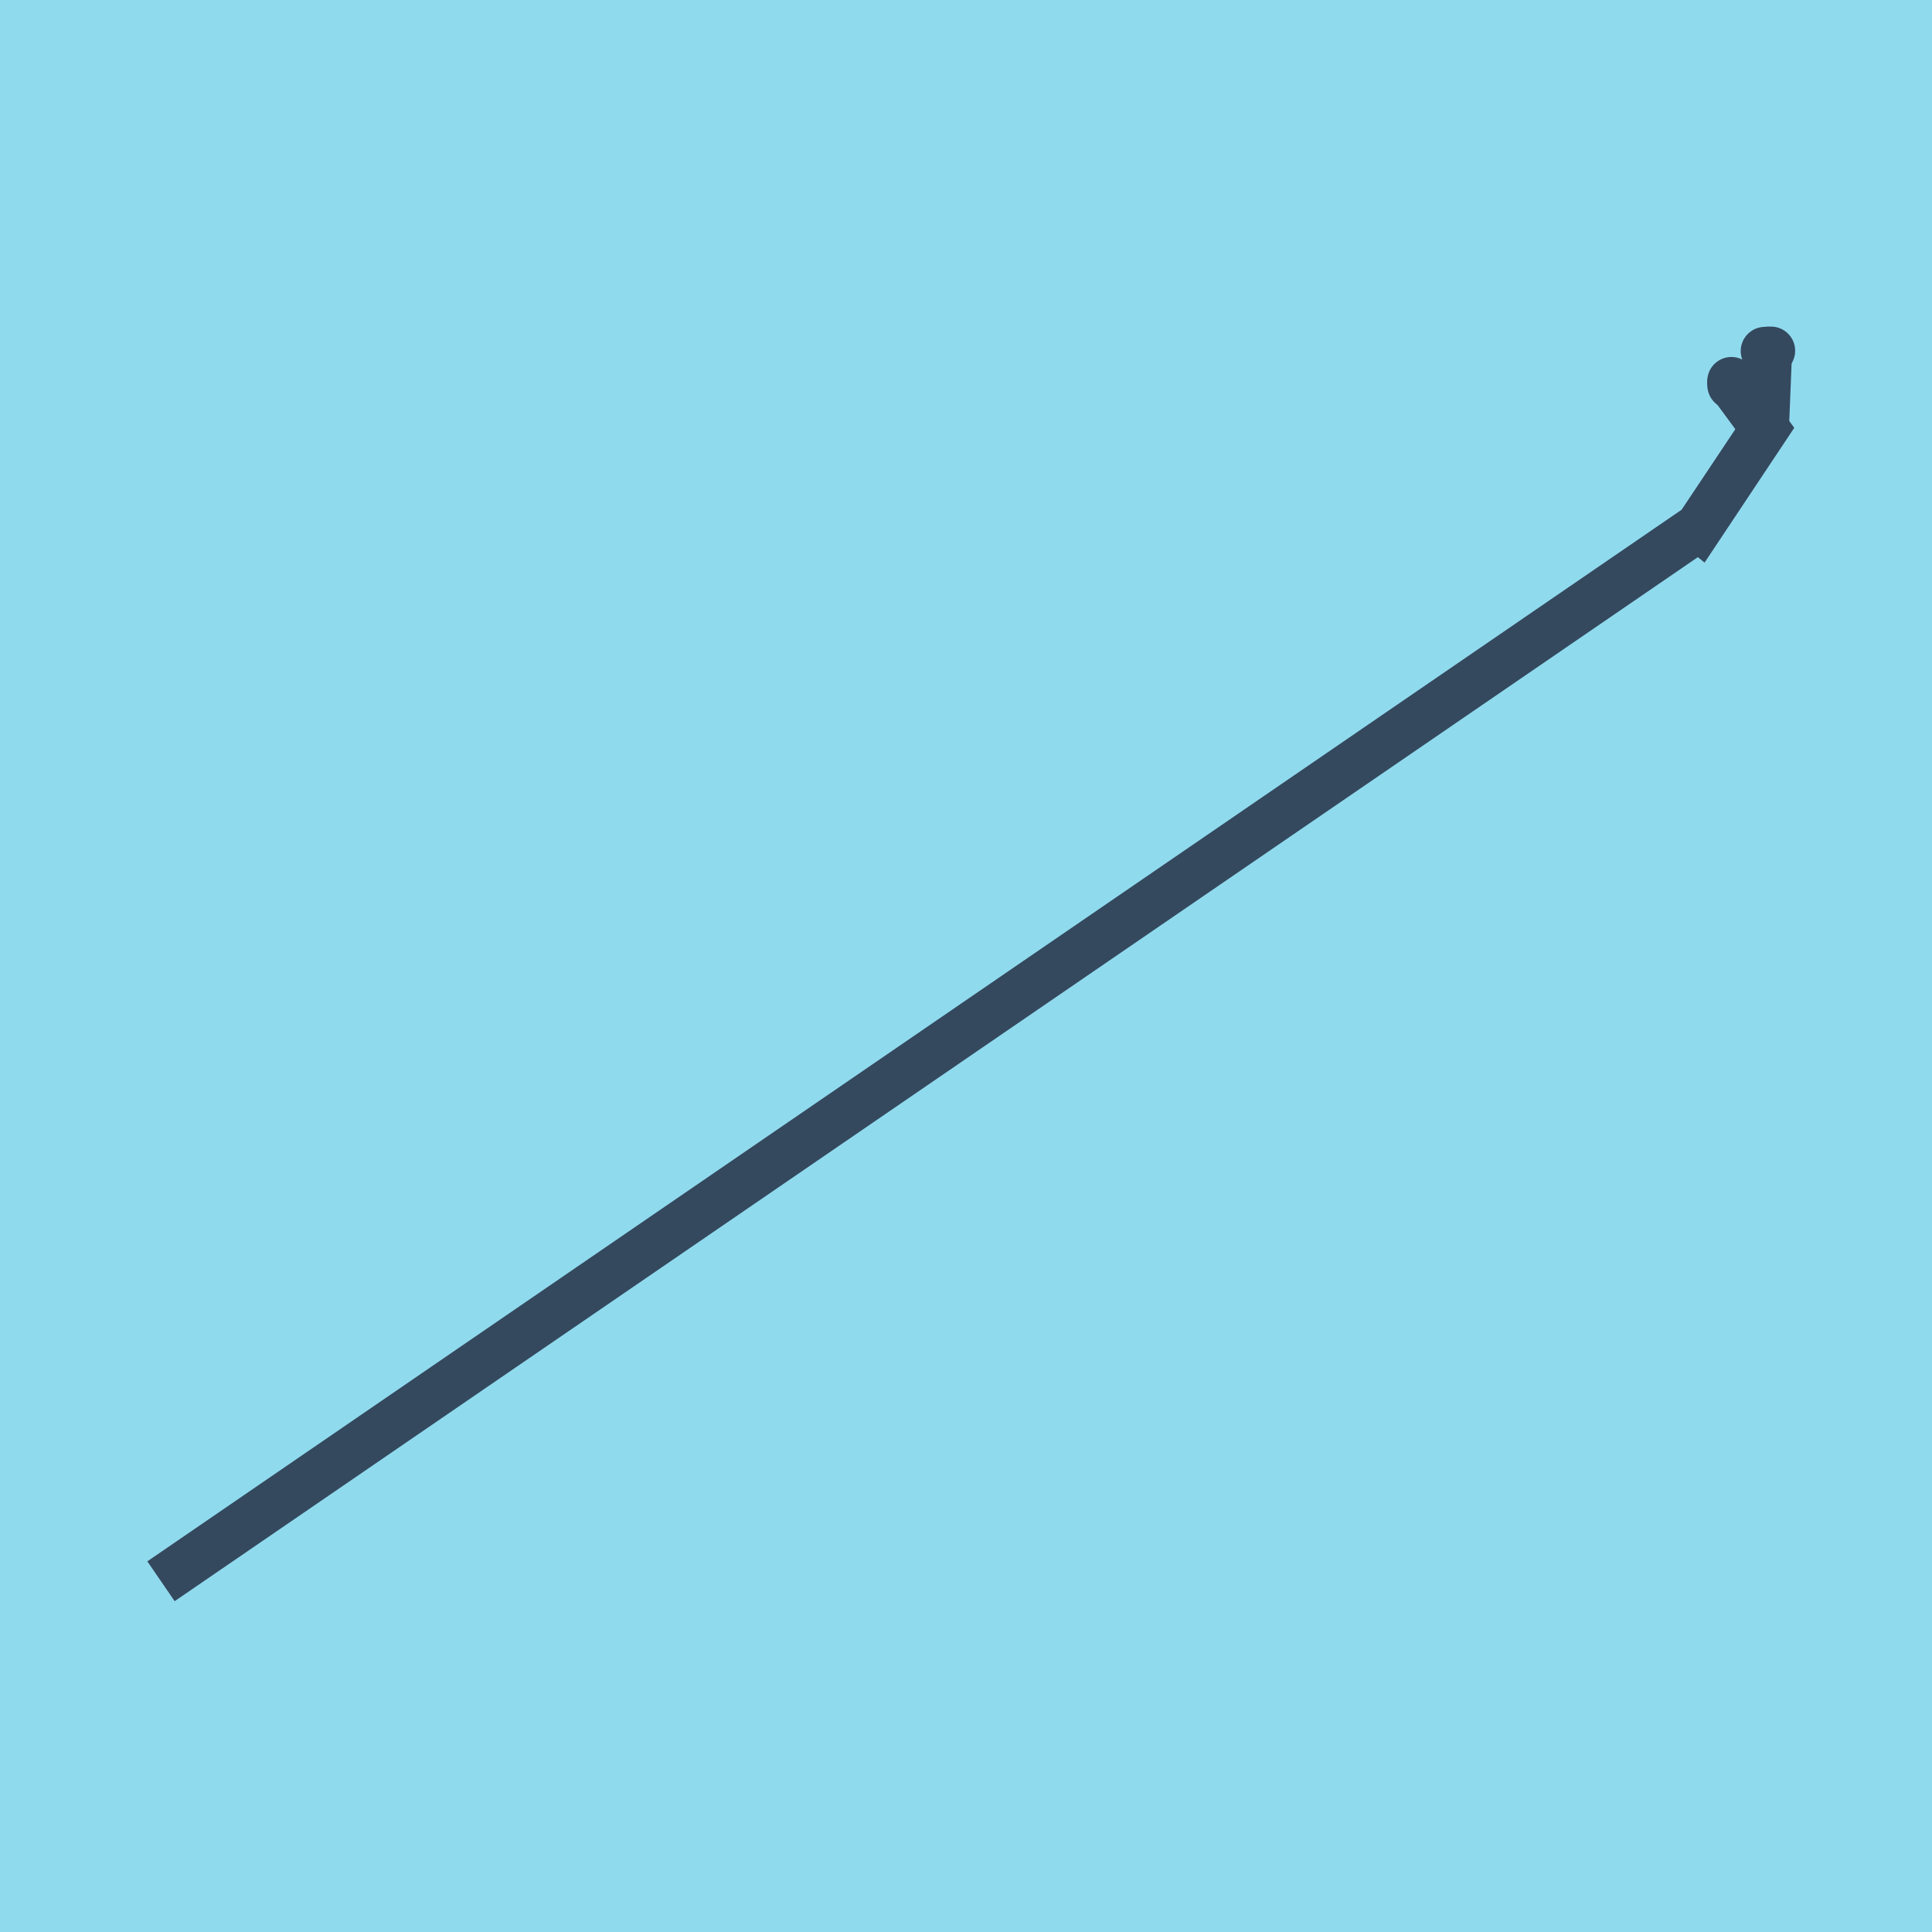 <?xml version="1.0" encoding="utf-8"?>
<!DOCTYPE svg PUBLIC "-//W3C//DTD SVG 1.1//EN" "http://www.w3.org/Graphics/SVG/1.1/DTD/svg11.dtd">
<svg xmlns="http://www.w3.org/2000/svg" xmlns:xlink="http://www.w3.org/1999/xlink" viewBox="-10 -10 120 120" preserveAspectRatio="xMidYMid meet">
	<path style="fill:#90daee" d="M-10-10h120v120H-10z"/>
			<polyline stroke-linecap="round" points="100,11.785 99.619,11.803 " style="fill:none;stroke:#34495e;stroke-width: 3px"/>
			<polyline stroke-linecap="round" points="97.547,13.927 97.541,13.672 " style="fill:none;stroke:#34495e;stroke-width: 3px"/>
			<polyline stroke-linecap="round" points="99.81,11.794 99.615,16.616 95.533,22.735 0,88.215 95.533,22.735 95.539,22.74 99.615,16.615 97.544,13.799 " style="fill:none;stroke:#34495e;stroke-width: 3px"/>
	</svg>
